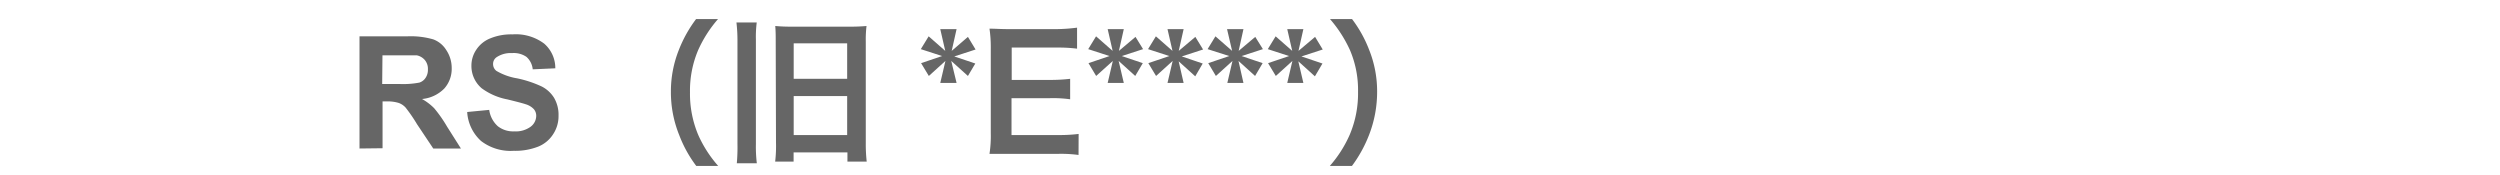 <svg xmlns="http://www.w3.org/2000/svg" id="&#x30EC;&#x30A4;&#x30E4;&#x30FC;_1" data-name="&#x30EC;&#x30A4;&#x30E4;&#x30FC; 1" viewBox="0 0 271.2 19.03"><defs><style>.cls-1{fill:#666;}</style></defs><path class="cls-1" d="M39,16.11V3.94H44.2A8.84,8.84,0,0,1,47,4.27a2.8,2.8,0,0,1,1.41,1.16A3.47,3.47,0,0,1,49,7.35a3.21,3.21,0,0,1-.81,2.26,3.88,3.88,0,0,1-2.41,1.13,5.9,5.9,0,0,1,1.32,1,14.47,14.47,0,0,1,1.4,2L50,16.11H47l-1.77-2.65A16.87,16.87,0,0,0,44,11.67a1.84,1.84,0,0,0-.74-.5A4,4,0,0,0,42,11h-.5v5.08Zm2.46-7h1.82a9.41,9.41,0,0,0,2.21-.15,1.27,1.27,0,0,0,.68-.52,1.55,1.55,0,0,0,.25-.91,1.49,1.49,0,0,0-.32-1A1.55,1.55,0,0,0,45.2,6c-.2,0-.8,0-1.79,0H41.49Z"></path><path class="cls-1" d="M50.68,12.15l2.39-.23A2.92,2.92,0,0,0,54,13.69a2.67,2.67,0,0,0,1.78.56,2.74,2.74,0,0,0,1.78-.5,1.49,1.49,0,0,0,.61-1.18,1.11,1.11,0,0,0-.26-.73,2,2,0,0,0-.88-.53c-.29-.1-.94-.27-2-.53a6.83,6.83,0,0,1-2.77-1.2,3.16,3.16,0,0,1-1.12-2.45,3.07,3.07,0,0,1,.53-1.74,3.23,3.23,0,0,1,1.52-1.23,5.9,5.9,0,0,1,2.39-.43,5.13,5.13,0,0,1,3.45,1,3.51,3.51,0,0,1,1.21,2.68l-2.45.11a2.07,2.07,0,0,0-.68-1.35,2.42,2.42,0,0,0-1.56-.41,2.74,2.74,0,0,0-1.67.44.87.87,0,0,0-.39.75.93.93,0,0,0,.36.74,6.5,6.5,0,0,0,2.26.81,12.22,12.22,0,0,1,2.65.88,3.37,3.37,0,0,1,1.35,1.24,3.64,3.64,0,0,1,.48,1.93,3.54,3.54,0,0,1-.58,2,3.45,3.45,0,0,1-1.64,1.36,6.82,6.82,0,0,1-2.65.45,5.25,5.25,0,0,1-3.54-1.07A4.62,4.62,0,0,1,50.68,12.15Z"></path><path class="cls-1" d="M75.53,18a13.49,13.49,0,0,1-1.85-3.35,12.37,12.37,0,0,1-.9-4.69,12.12,12.12,0,0,1,.86-4.54,14,14,0,0,1,1.87-3.35h2.38a13.47,13.47,0,0,0-2.16,3.38A11.27,11.27,0,0,0,74.85,10a11.51,11.51,0,0,0,.9,4.65A13.1,13.1,0,0,0,77.91,18Z"></path><path class="cls-1" d="M82.09,2.44A12.25,12.25,0,0,0,82,4.28V15.63a15.26,15.26,0,0,0,.1,2.08H79.93A19.38,19.38,0,0,0,80,15.6V4.3a16.71,16.71,0,0,0-.11-1.86Zm2.06,2.21c0-.74,0-1.25-.05-1.83a17.72,17.72,0,0,0,1.82.07h6.24A18.2,18.2,0,0,0,94,2.82a12.58,12.58,0,0,0-.08,1.71v11a17.11,17.11,0,0,0,.1,2H91.93v-1H86.09v1h-2a14.33,14.33,0,0,0,.09-2.06Zm1.95,10h5.8V10.42H86.1Zm0-6.1h5.8V4.7h-5.8Z"></path><path class="cls-1" d="M103.77,3.16l-.53,2.36L105,4l.83,1.37-2.31.75,2.28.77L105,8.24l-1.81-1.63L103.77,9H102l.56-2.39-1.8,1.63-.84-1.39,2.28-.77-2.31-.75.85-1.39,1.8,1.58L102,3.16Z"></path><path class="cls-1" d="M117,16.81a14,14,0,0,0-2.19-.12h-5.31c-1,0-1.48,0-2.16,0a12.82,12.82,0,0,0,.14-2.24V5.3a14,14,0,0,0-.14-2.19c.68,0,1.13.05,2.16.05h5.14A19.16,19.16,0,0,0,116.84,3V5.28a16,16,0,0,0-2.19-.12h-4.9V8.67h4.13a18.64,18.64,0,0,0,2.21-.12v2.22a13.5,13.5,0,0,0-2.21-.12h-4.15v4h5.1a17.09,17.09,0,0,0,2.18-.12Z"></path><path class="cls-1" d="M121.91,3.16l-.53,2.36L123.18,4,124,5.33l-2.31.75,2.28.77-.82,1.39-1.8-1.63L121.91,9h-1.75l.56-2.39-1.81,1.63-.83-1.39,2.28-.77-2.31-.75.85-1.39,1.8,1.58-.54-2.36Z"></path><path class="cls-1" d="M128.4,3.16l-.53,2.36L129.67,4l.84,1.37-2.31.75,2.27.77-.81,1.39-1.8-1.63L128.4,9h-1.75l.56-2.39-1.8,1.63-.84-1.39,2.28-.77-2.31-.75.85-1.39,1.8,1.58-.54-2.36Z"></path><path class="cls-1" d="M134.89,3.16l-.52,2.36L136.17,4,137,5.33l-2.31.75,2.28.77-.82,1.39-1.8-1.63L134.89,9h-1.75l.56-2.39-1.8,1.63-.83-1.39,2.28-.77L131,5.33l.85-1.39,1.81,1.58-.55-2.36Z"></path><path class="cls-1" d="M141.39,3.16l-.53,2.36L142.66,4l.83,1.37-2.31.75,2.28.77-.82,1.39-1.8-1.63L141.39,9h-1.75l.56-2.39-1.8,1.63-.84-1.39,2.28-.77-2.31-.75.85-1.39,1.8,1.58-.54-2.36Z"></path><path class="cls-1" d="M144.26,18a13.1,13.1,0,0,0,2.16-3.39,11.45,11.45,0,0,0,.9-4.65,11,11,0,0,0-.87-4.51,13.85,13.85,0,0,0-2.17-3.38h2.39a13.49,13.49,0,0,1,1.86,3.35,12.08,12.08,0,0,1,.86,4.54,12.88,12.88,0,0,1-.88,4.69A14.17,14.17,0,0,1,146.66,18Z"></path></svg>